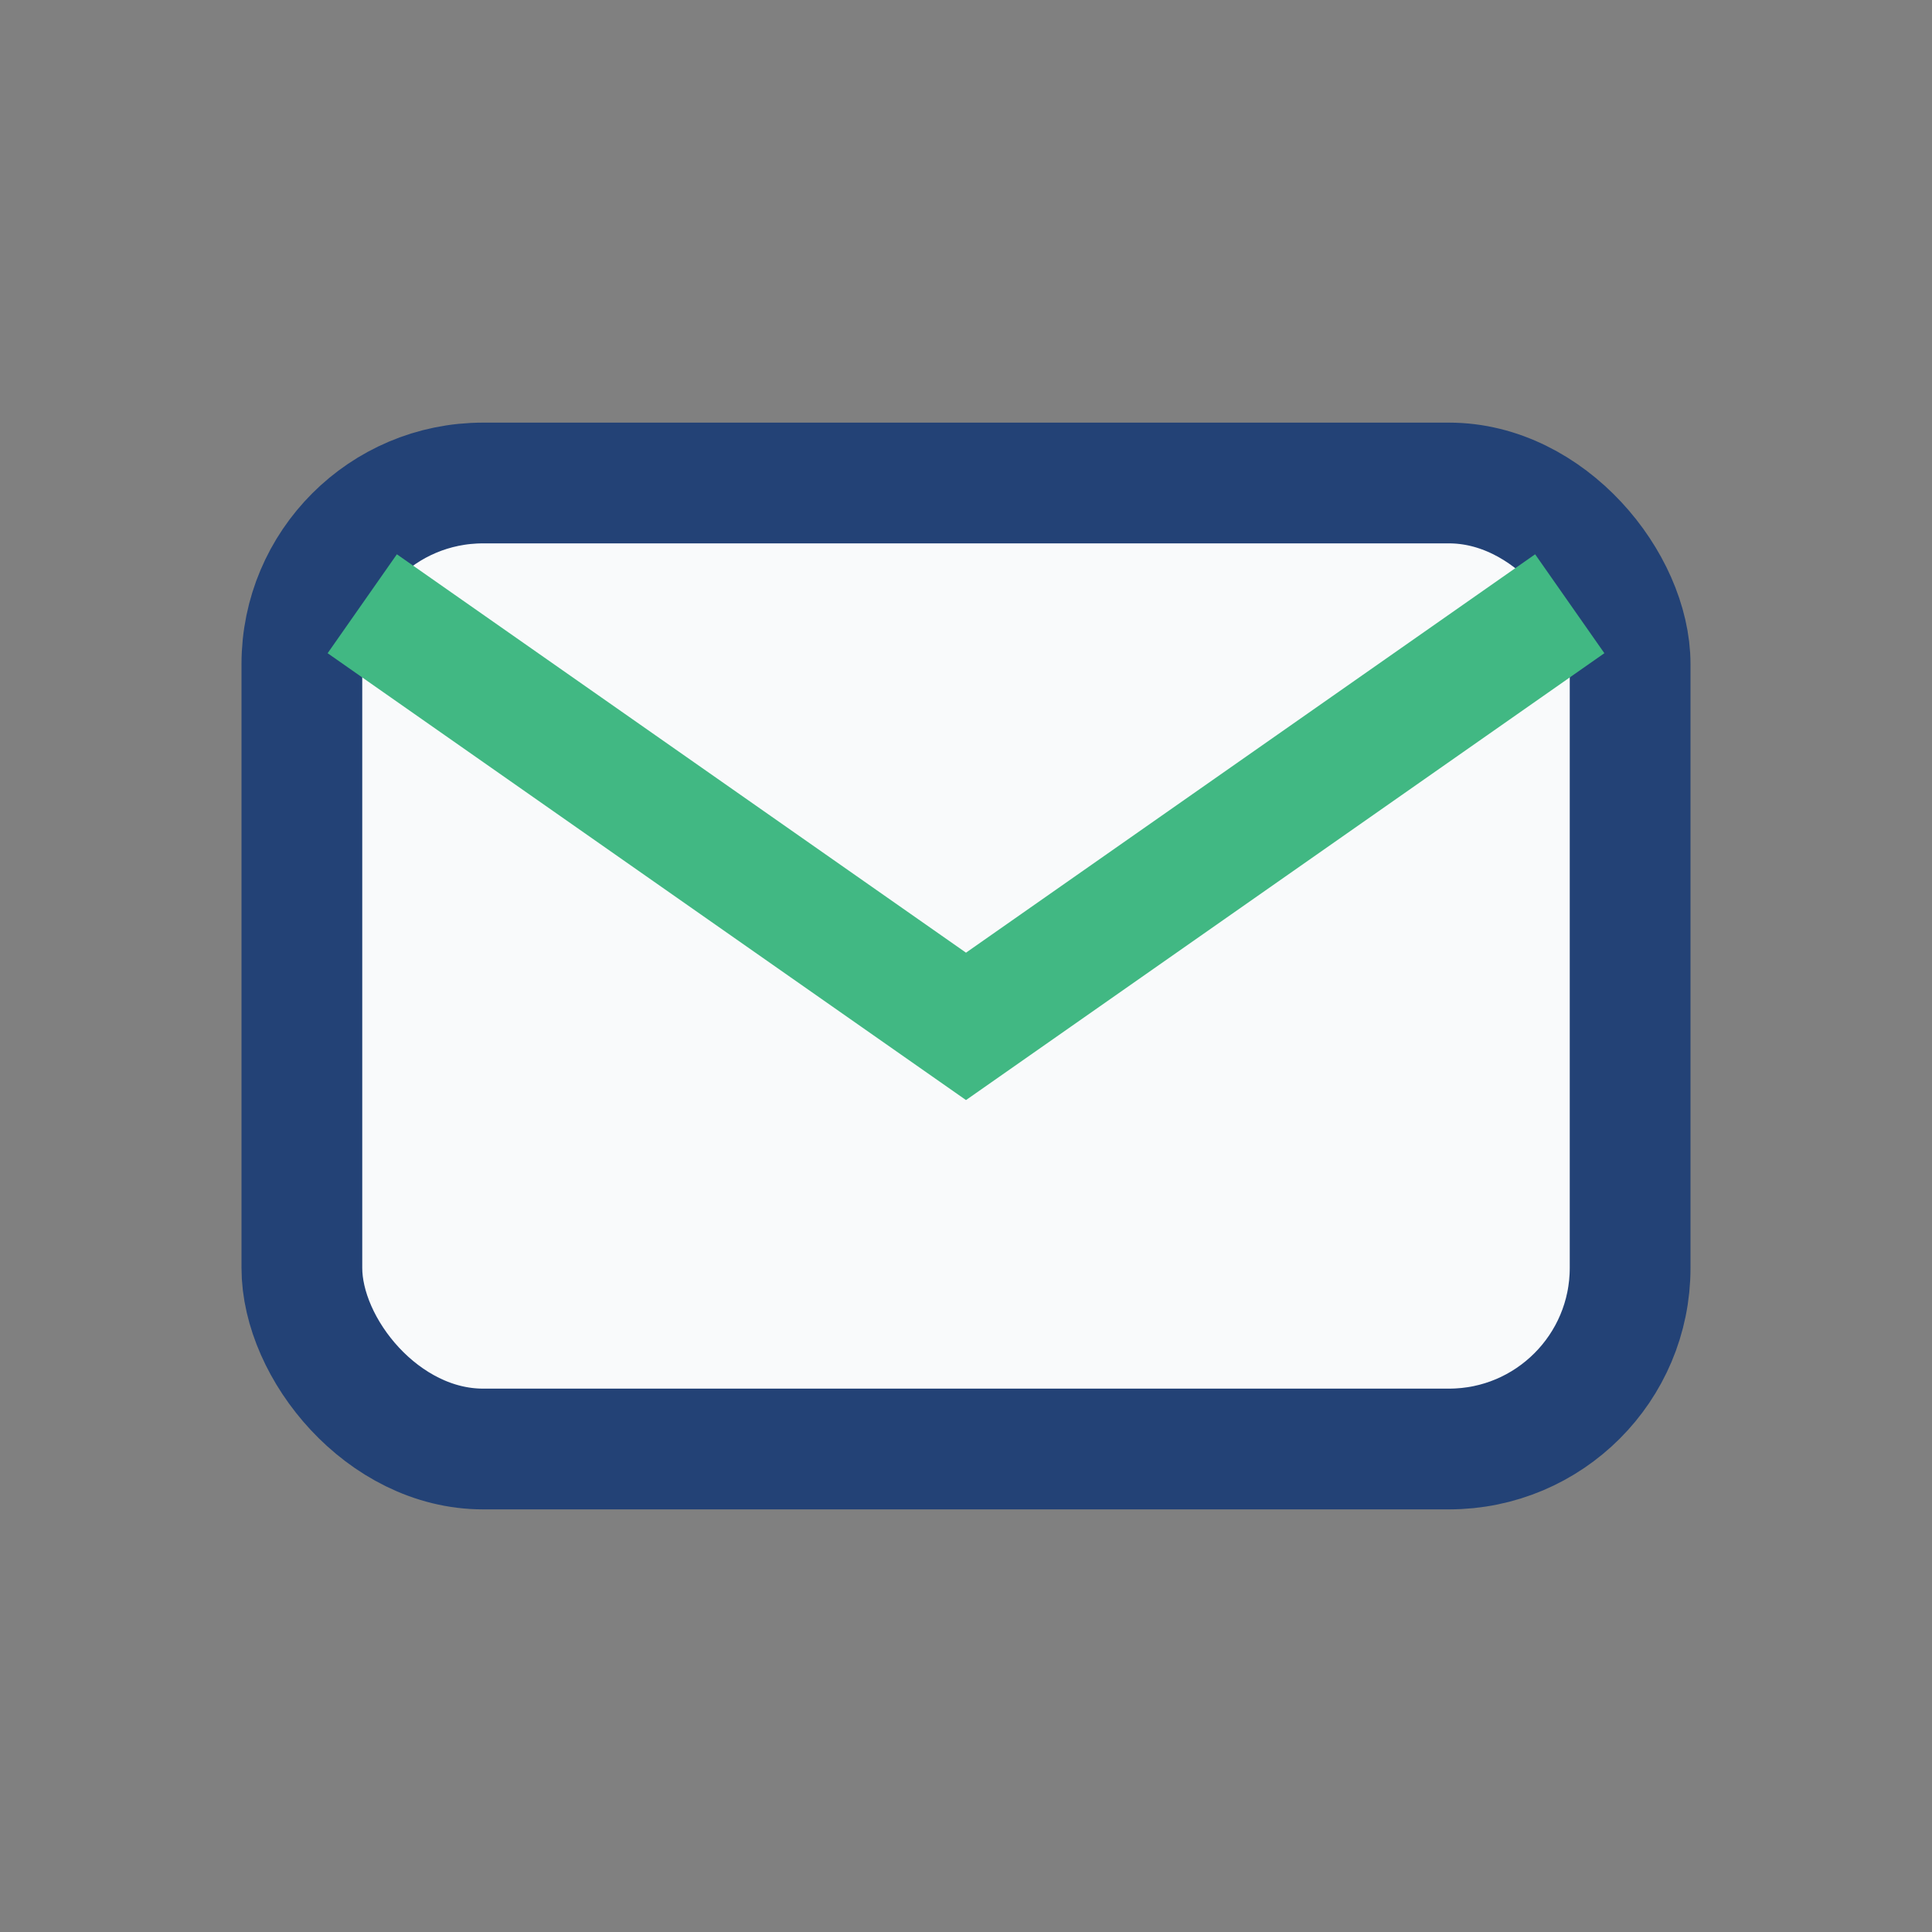 <?xml version="1.0" encoding="UTF-8"?>
<svg xmlns="http://www.w3.org/2000/svg" width="32" height="32" viewBox="0 0 32 32"><rect x="0" y="0" width="32" height="32" fill="#808080" stroke="none"/><rect x="5" y="8" width="22" height="16" rx="3" fill="#F9FAFB" stroke="#234276" stroke-width="2"/><path d="M6 10l10 7 10-7" fill="none" stroke="#41B883" stroke-width="2"/></svg>